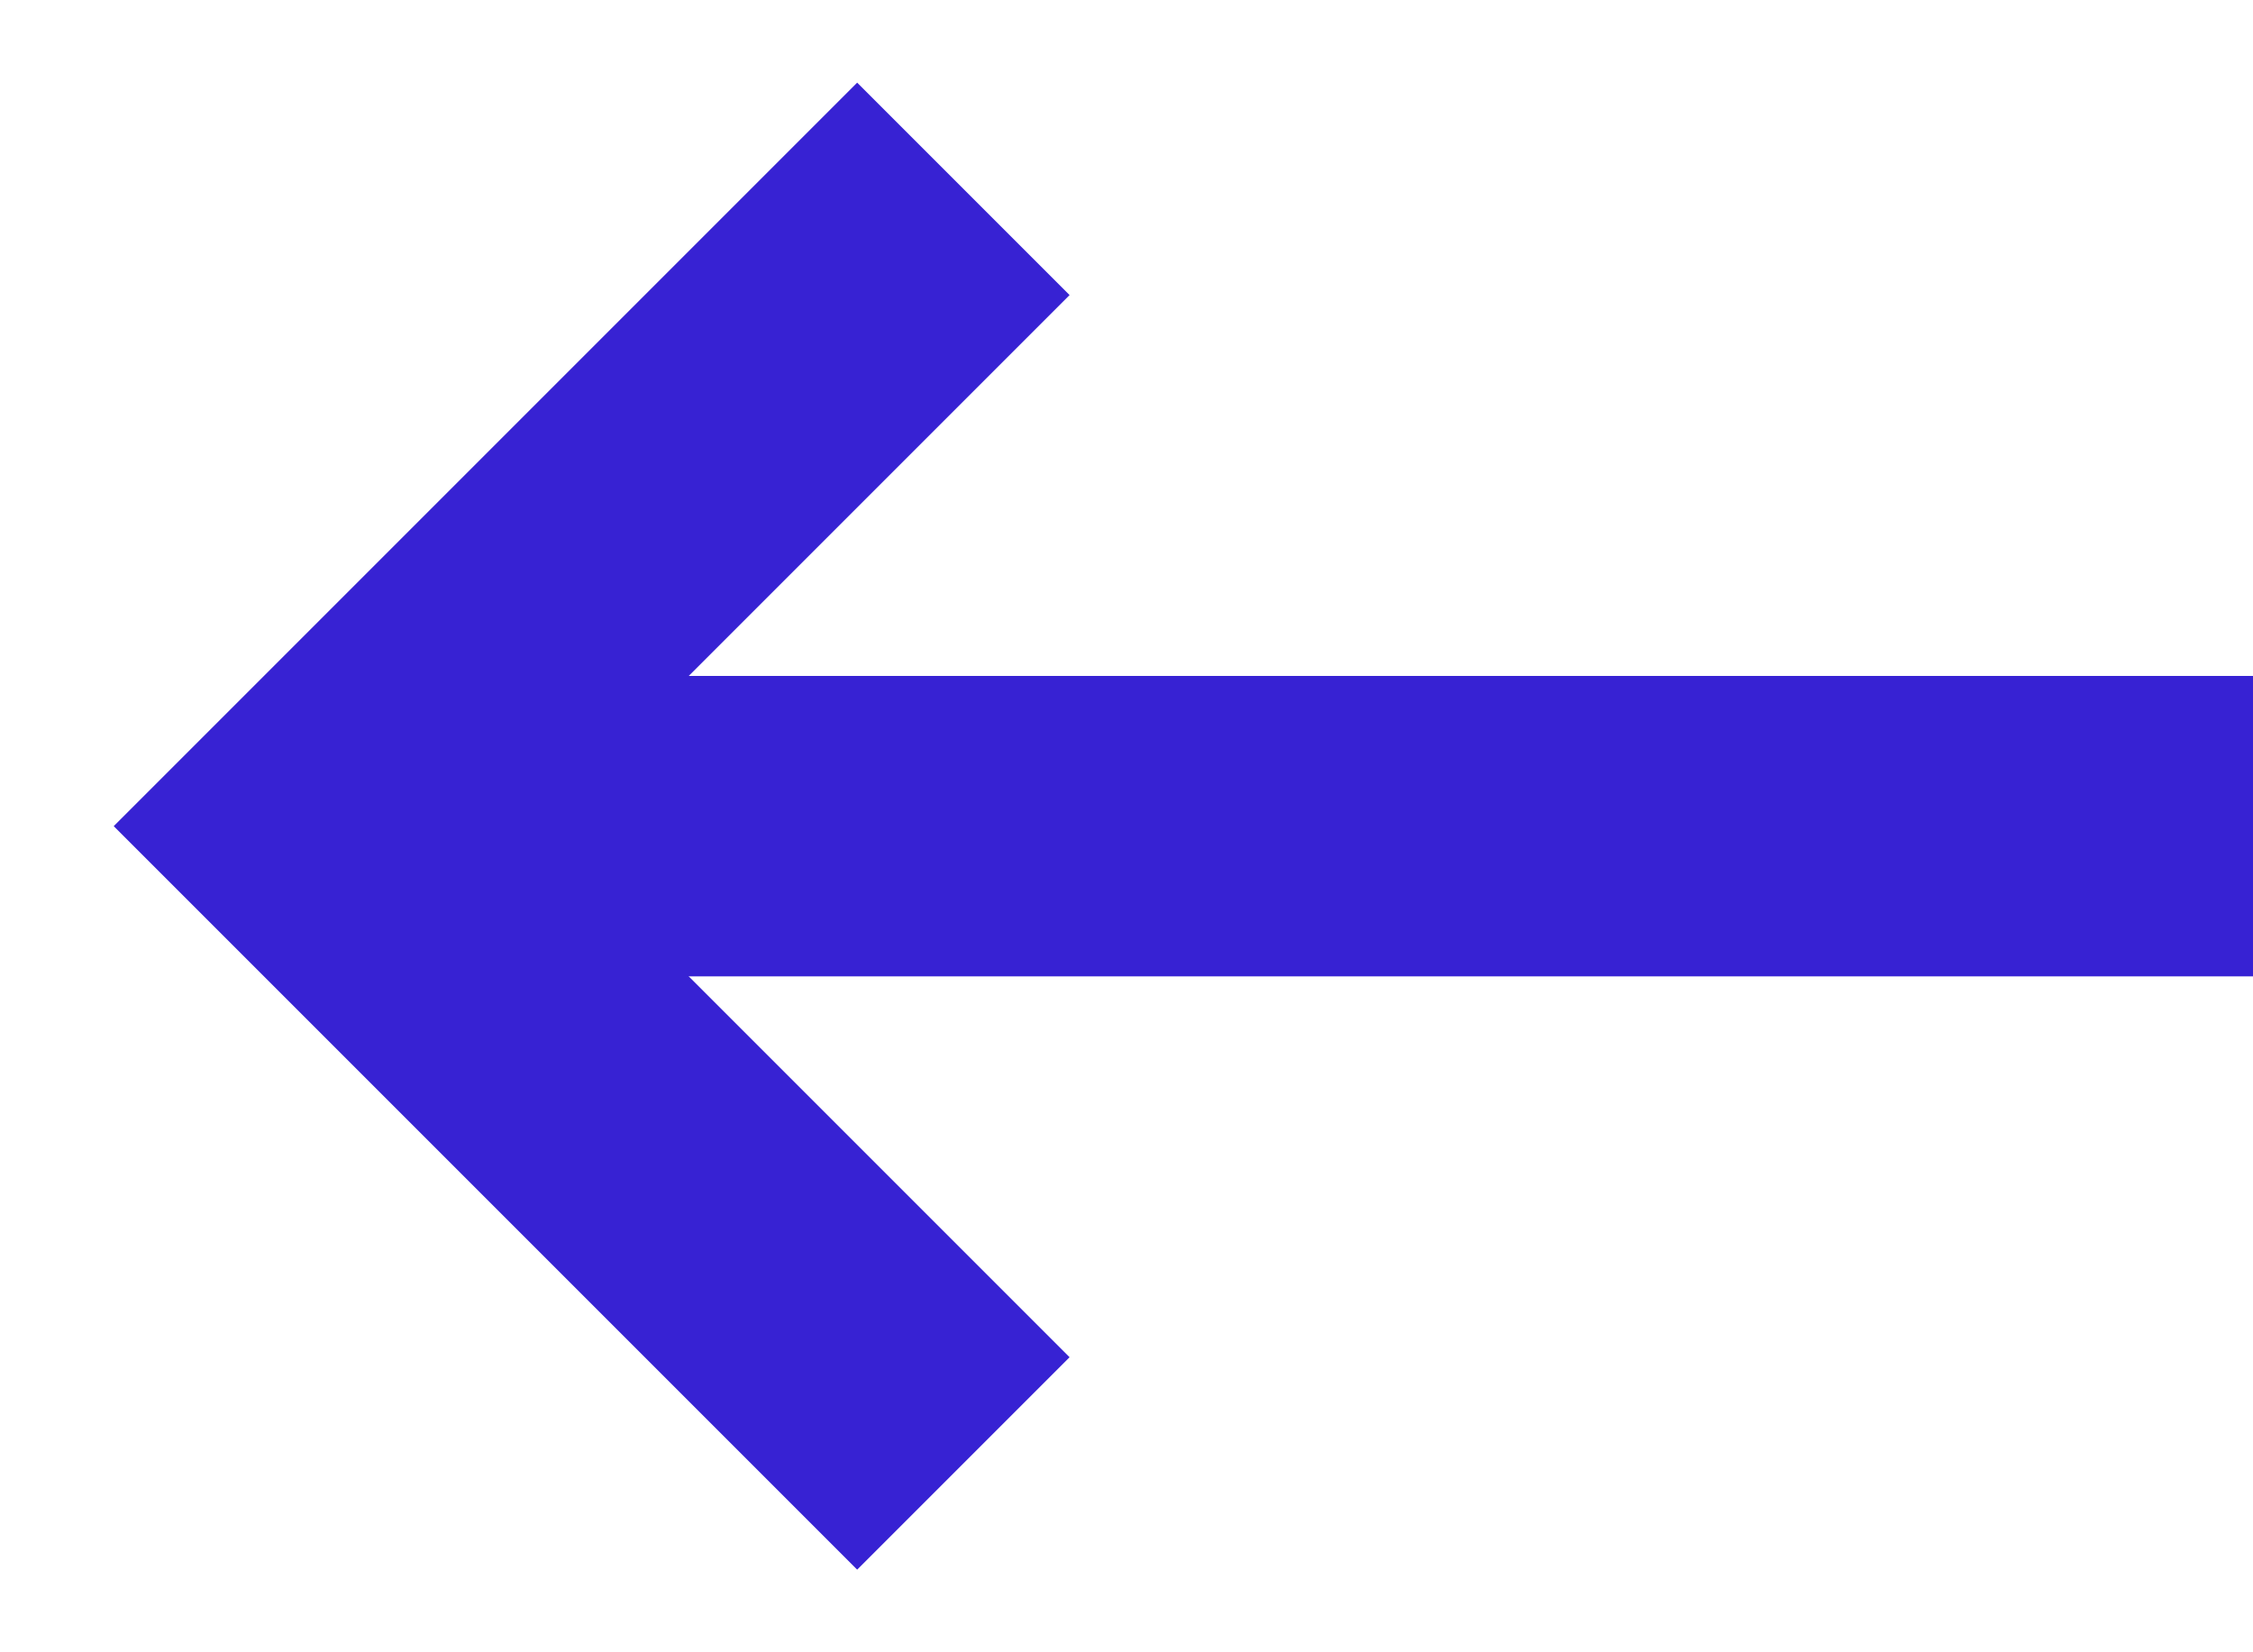 <?xml version="1.0" encoding="utf-8"?>
<svg xmlns="http://www.w3.org/2000/svg" xmlns:xlink="http://www.w3.org/1999/xlink" width="15px" height="11px" viewBox="0 0 15 11" version="1.1">
    <title>Back</title>
    <g id="Page-1" stroke="none" stroke-width="1" fill="none" fill-rule="evenodd">
        <g id="Desktop-Quiz-Plans" transform="translate(-365, -1471)">
            <rect id="Rectangle-Copy-20" fill="none" x="0" y="360" width="1440" height="1178"/>
            <g id="Rectangle" transform="translate(364, 1467)">
                <rect x="0" y="0" width="19" height="19"/>
                <rect fill="#3722D3" x="3" y="8.5" width="13" height="2"/>
                <polyline stroke="#3722D3" stroke-width="2" points="10.414 6.5 10.414 12.5 4.414 12.5" transform="translate(7.414, 9.5) rotate(-225) translate(-7.414, -9.5)"/>
            </g>
        </g>
    </g>
</svg>